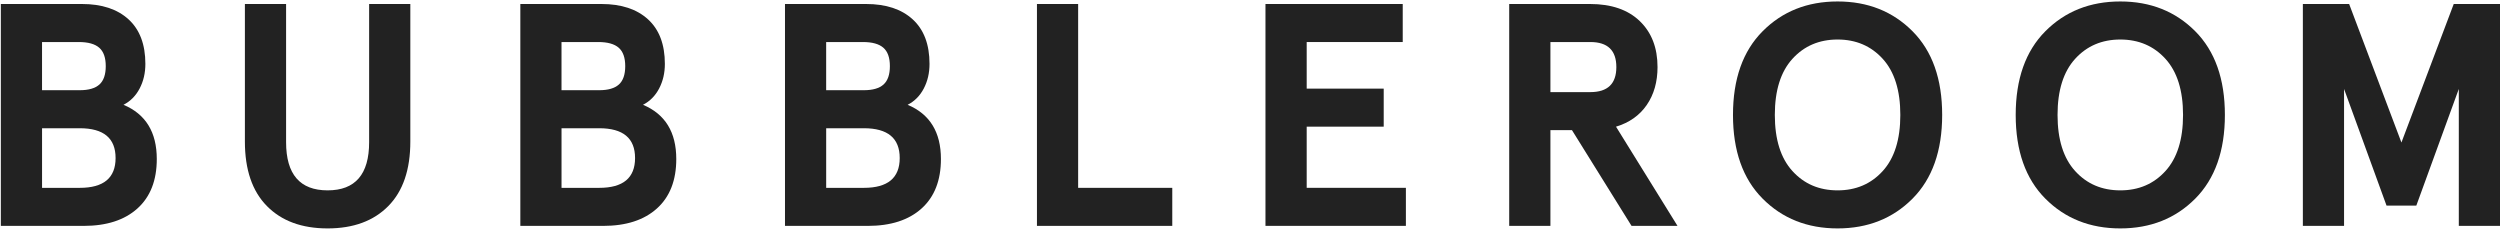 <svg width="1312" height="120" viewBox="0 0 1312 120" fill="none" xmlns="http://www.w3.org/2000/svg">
<path d="M0.44 118.54V2.1H43.02C53.44 2.1 61.59 4.79 67.47 10.17C73.35 15.55 76.29 23.34 76.29 33.54C76.29 38.31 75.29 42.6 73.29 46.43C71.29 50.26 68.47 53.12 64.81 55C76.45 59.88 82.28 69.36 82.28 83.45C82.28 94.65 78.9 103.3 72.13 109.4C65.37 115.5 55.94 118.55 43.85 118.55H0.44V118.54ZM22.07 47.34H41.86C46.52 47.34 49.95 46.34 52.17 44.35C54.39 42.35 55.5 39.14 55.5 34.7C55.5 30.27 54.36 27.05 52.09 25.06C49.82 23.06 46.24 22.06 41.36 22.06H22.06V47.34H22.07ZM22.07 98.58H41.86C54.39 98.58 60.66 93.37 60.66 82.94C60.66 72.52 54.39 67.3 41.86 67.3H22.07V98.58Z" fill="#222"/>
<path d="M128.52 74.29V2.1H150.14V74.62C150.14 91.48 157.4 99.9 171.93 99.9C186.46 99.9 193.72 91.48 193.72 74.62V2.1H215.34V74.29C215.34 89.04 211.49 100.33 203.78 108.14C196.07 115.96 185.45 119.87 171.93 119.87C158.4 119.87 147.78 115.96 140.08 108.14C132.37 100.33 128.52 89.04 128.52 74.29Z" fill="#222"/>
<path d="M273.07 118.54V2.1H315.65C326.07 2.1 334.22 4.79 340.1 10.17C345.98 15.55 348.92 23.34 348.92 33.54C348.92 38.31 347.92 42.6 345.92 46.43C343.92 50.26 341.1 53.12 337.44 55C349.08 59.88 354.91 69.36 354.91 83.45C354.91 94.65 351.53 103.3 344.76 109.4C338 115.5 328.57 118.55 316.48 118.55H273.07V118.54ZM294.69 47.34H314.48C319.14 47.34 322.57 46.34 324.79 44.35C327.01 42.35 328.12 39.14 328.12 34.7C328.12 30.27 326.98 27.05 324.71 25.06C322.44 23.06 318.86 22.06 313.98 22.06H294.68V47.34H294.69ZM294.69 98.58H314.48C327.01 98.58 333.28 93.37 333.28 82.94C333.28 72.52 327.01 67.3 314.48 67.3H294.69V98.58Z" fill="#222"/>
<path d="M411.96 118.54V2.1H454.54C464.96 2.1 473.11 4.79 478.99 10.17C484.87 15.55 487.81 23.34 487.81 33.54C487.81 38.31 486.81 42.6 484.81 46.43C482.81 50.26 479.99 53.12 476.33 55C487.97 59.88 493.8 69.36 493.8 83.45C493.8 94.65 490.42 103.3 483.65 109.4C476.89 115.5 467.46 118.55 455.37 118.55H411.96V118.54ZM433.58 47.34H453.37C458.03 47.34 461.46 46.34 463.68 44.35C465.9 42.35 467.01 39.14 467.01 34.7C467.01 30.27 465.87 27.05 463.6 25.06C461.33 23.06 457.75 22.06 452.87 22.06H433.57V47.34H433.58ZM433.58 98.58H453.37C465.9 98.58 472.17 93.37 472.17 82.94C472.17 72.52 465.9 67.3 453.37 67.3H433.58V98.58Z" fill="#222"/>
<path d="M544.19 118.54V2.1H565.81V98.58H615.21V118.54H544.19Z" fill="#222"/>
<path d="M664.12 118.54V2.1H736.15V22.06H685.75V46.51H726.17V66.47H685.75V98.57H737.81V118.53H664.12V118.54Z" fill="#222"/>
<path d="M792.03 118.54V2.1H834.45C845.65 2.1 854.35 5.1 860.56 11.08C866.77 17.07 869.87 25.11 869.87 35.2C869.87 42.96 867.99 49.59 864.22 55.08C860.45 60.57 855.07 64.37 848.08 66.48L880.35 118.54H856.23L824.97 68.3H813.66V118.54H792.03ZM813.66 48.34H834.62C843.71 48.34 848.26 43.96 848.26 35.2C848.26 26.44 843.71 22.06 834.62 22.06H813.66V48.34Z" fill="#222"/>
<path d="M925.02 104.24C914.65 93.82 909.47 79.18 909.47 60.32C909.47 41.46 914.65 26.83 925.02 16.41C935.38 5.98 948.5 0.77 964.36 0.77C980.22 0.77 993.33 5.98 1003.7 16.41C1014.07 26.83 1019.25 41.47 1019.25 60.32C1019.25 79.17 1014.06 93.81 1003.7 104.24C993.33 114.66 980.22 119.87 964.36 119.87C948.5 119.87 935.38 114.66 925.02 104.24ZM988.06 89.76C994.21 83 997.29 73.18 997.29 60.32C997.29 47.45 994.21 37.64 988.06 30.88C981.91 24.12 974.01 20.74 964.36 20.74C954.72 20.74 946.81 24.12 940.66 30.88C934.51 37.65 931.43 47.46 931.43 60.32C931.43 73.18 934.51 83 940.66 89.76C946.81 96.53 954.71 99.9 964.36 99.9C974 99.91 981.91 96.53 988.06 89.76Z" fill="#222"/>
<path d="M1073.39 104.24C1063.02 93.82 1057.84 79.18 1057.84 60.32C1057.84 41.46 1063.02 26.83 1073.39 16.41C1083.76 5.99 1096.87 0.77 1112.73 0.77C1128.59 0.77 1141.7 5.98 1152.07 16.41C1162.44 26.83 1167.62 41.47 1167.62 60.32C1167.62 79.17 1162.43 93.81 1152.07 104.24C1141.7 114.66 1128.59 119.87 1112.73 119.87C1096.87 119.87 1083.76 114.66 1073.39 104.24ZM1136.43 89.76C1142.58 83 1145.66 73.18 1145.66 60.32C1145.66 47.45 1142.58 37.64 1136.43 30.88C1130.28 24.12 1122.37 20.74 1112.73 20.74C1103.09 20.74 1095.18 24.12 1089.03 30.88C1082.88 37.65 1079.8 47.46 1079.8 60.32C1079.8 73.18 1082.88 83 1089.03 89.76C1095.18 96.53 1103.08 99.9 1112.73 99.9C1122.37 99.91 1130.28 96.53 1136.43 89.76Z" fill="#222"/>
<path d="M1208.54 118.54V2.1H1232.83L1260.27 74.79L1287.72 2.1H1312V118.54H1290.38V46.68L1268.09 107.89H1252.45L1230.16 46.68V118.54H1208.54Z" fill="#222"/>
</svg>
